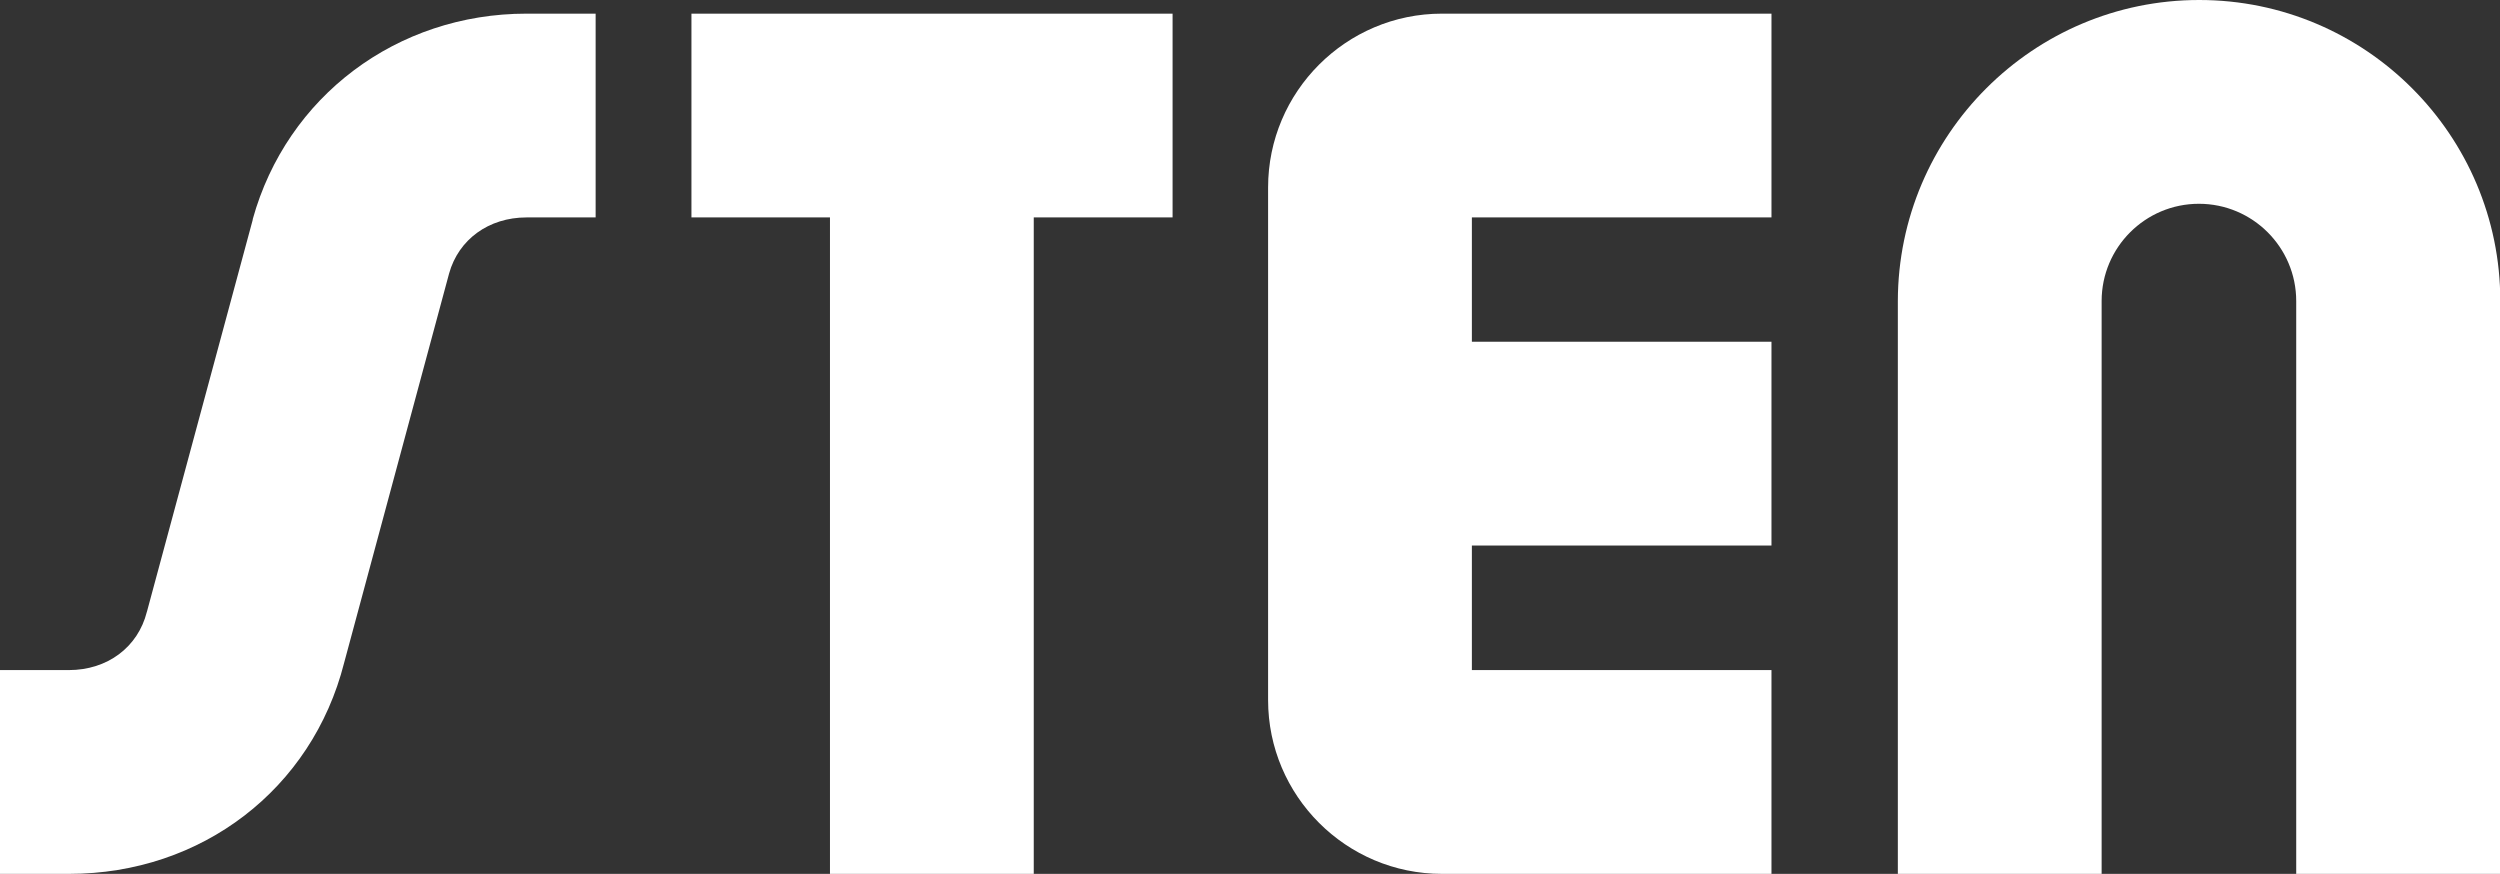 <?xml version="1.0" encoding="utf-8"?>
<!-- Generator: Adobe Illustrator 26.0.2, SVG Export Plug-In . SVG Version: 6.00 Build 0)  -->
<svg version="1.1" id="Layer_1" xmlns="http://www.w3.org/2000/svg" xmlns:xlink="http://www.w3.org/1999/xlink" x="0px" y="0px"
	 viewBox="0 0 842.8 294.6" style="enable-background:new 0 0 842.8 294.6;" xml:space="preserve">
<rect x="0" y="0" width="842.8" height="294.6" fill="#333333" stroke="none"/>
<style type="text/css">
	.st0{fill:#FFFFFF;}
</style>
<path class="st0" d="M496.2,73.3h101V4.6H486.1c-32.3,0-58.6,26.3-58.6,58.6V236c0,32.3,26.3,58.6,58.6,58.6h111.1v-68.7h-101v-42
	h101v-68.7h-101v-7.6V73.3z"/>
<path class="st0" d="M842.8,294.6h-68.7V101.5c0-18.1-14.7-32.8-32.8-32.8c-18.1,0-32.8,14.7-32.8,32.8v193.1h-68.7V101.5
	C639.9,45.5,685.4,0,741.4,0c56,0,101.5,45.5,101.5,101.5V294.6z"/>
<path class="st0" d="M23.3,294.6H0v-68.7h23.2c13,0,23.3-7.7,26.3-19.6c0.1-0.2,0.1-0.4,0.2-0.7L85.2,74.1c0-0.1,0-0.1,0-0.2
	c11.5-41.4,48.6-69.3,92.3-69.3h23.3v68.7h-23.3c-12.7,0-22.9,7.4-26.1,18.9l-35.4,131.3C105.2,266,68,294.6,23.3,294.6z"/>
<polygon class="st0" points="233.1,4.6 233.1,73.3 279.8,73.3 279.8,294.6 348.5,294.6 348.5,73.3 395.3,73.3 395.3,4.6 "/>
</svg>

